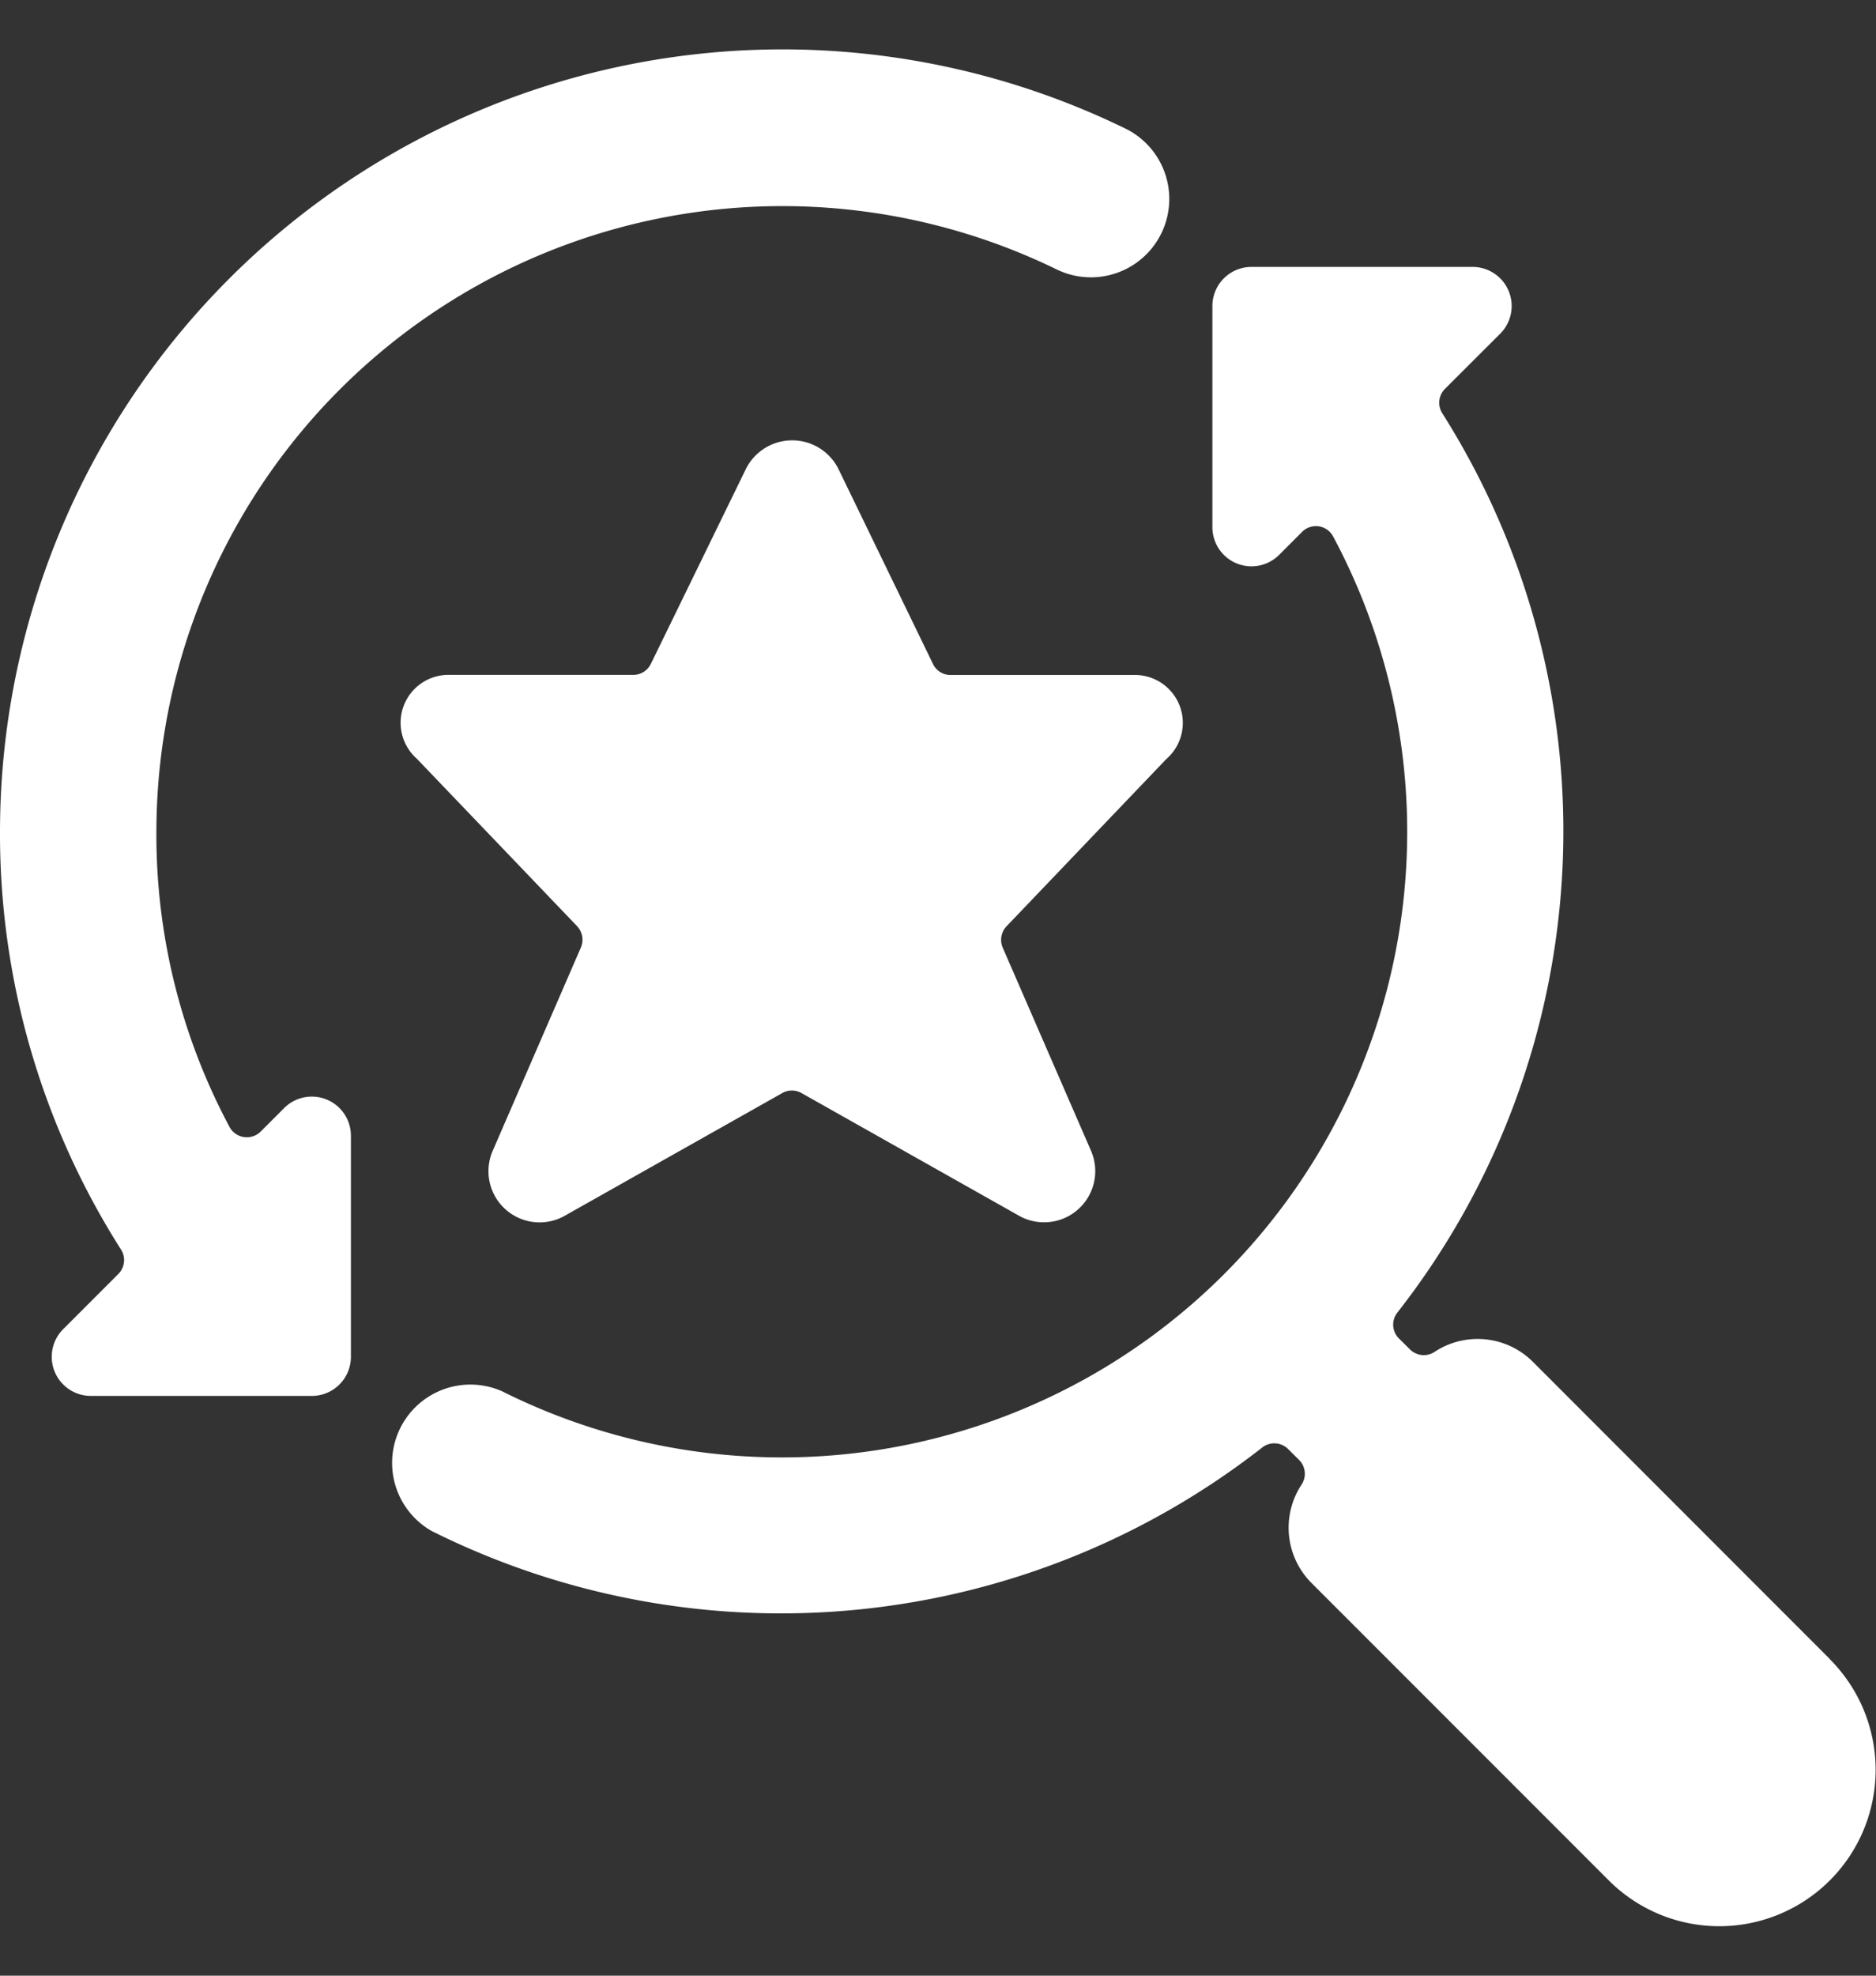 <svg xmlns="http://www.w3.org/2000/svg" width="19" height="20" fill="none"><rect width="100%" height="100%" fill="#333333" stroke="none"/><path d="M1.199 12.896l-.56.56a.396.396 0 00.28.675h2.239a.396.396 0 00.396-.396v-2.239a.396.396 0 00-.675-.28l-.238.238a.199.199 0 01-.317-.047 6.27 6.27 0 01-.74-2.99 6.34 6.34 0 019.117-5.69.793.793 0 10.696-1.426A7.925 7.925 0 000 8.416a7.838 7.838 0 001.226 4.234c.05.078.038.18-.027.246z" fill="#fff"/><path d="M11.817 7.68a.485.485 0 00-.338-.847H9.627a.196.196 0 01-.178-.112l-.96-1.979a.524.524 0 00-.932 0l-.966 1.98a.198.198 0 01-.178.11H4.56a.485.485 0 00-.339.848l1.624 1.696a.2.2 0 01.038.216l-.896 2.065a.518.518 0 00.737.648l2.199-1.24a.197.197 0 01.194 0l2.2 1.24a.518.518 0 00.736-.648l-.898-2.065a.199.199 0 01.04-.216l1.621-1.696z" fill="#fff"/><path d="M18.533 16.795l-3.008-3.009a.792.792 0 00-.997-.1.198.198 0 01-.248-.026l-.112-.111a.197.197 0 01-.016-.261 7.907 7.907 0 00.455-9.105.199.199 0 01.027-.246l.56-.559a.396.396 0 00-.28-.676h-2.24a.396.396 0 00-.395.396v2.24a.396.396 0 00.675.28l.234-.234a.197.197 0 01.314.047 6.333 6.333 0 01-8.417 8.653.793.793 0 00-.712 1.415 7.916 7.916 0 008.411-.846.198.198 0 01.262.016l.111.11a.198.198 0 01.025.25.792.792 0 00.103.998l3.009 3.009a1.583 1.583 0 102.238-2.24l.001-.001z" fill="#fff"/></svg>